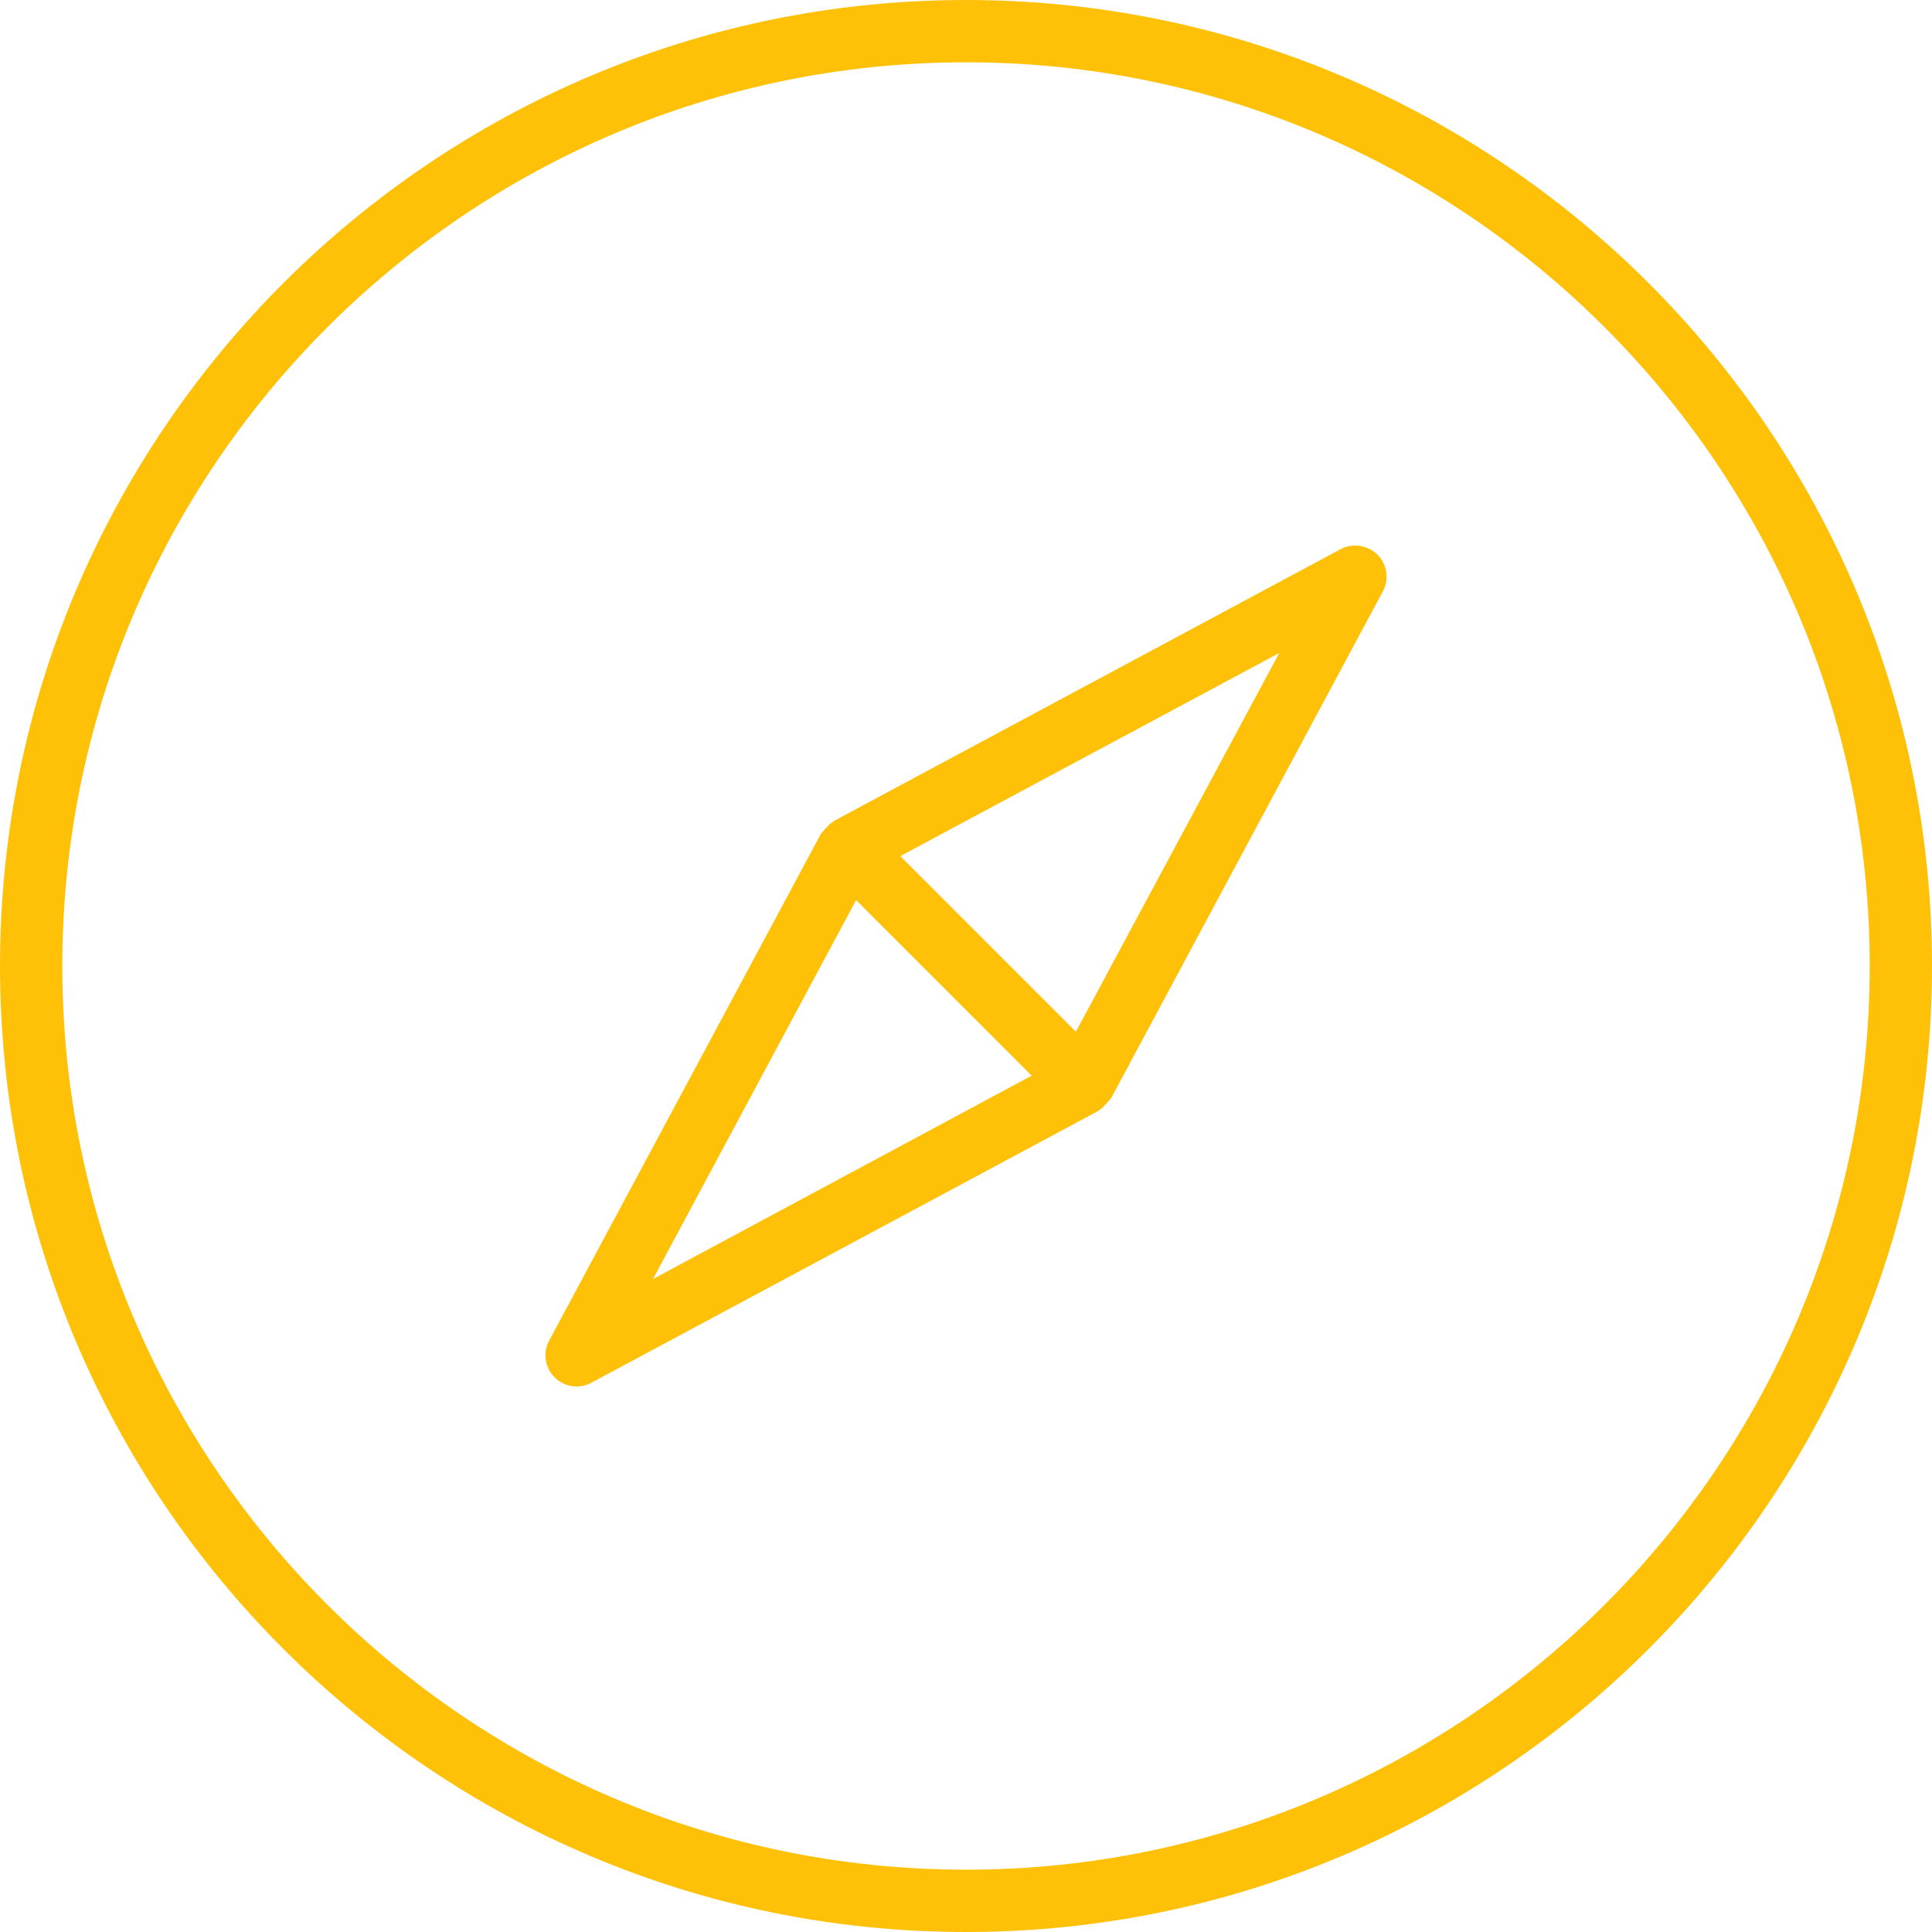 <?xml version="1.0" encoding="UTF-8"?>
<!-- Generator: Adobe Illustrator 27.2.0, SVG Export Plug-In . SVG Version: 6.00 Build 0)  -->
<svg xmlns="http://www.w3.org/2000/svg" xmlns:xlink="http://www.w3.org/1999/xlink" version="1.1" id="Capa_1" x="0px" y="0px" viewBox="0 0 800 800" style="enable-background:new 0 0 800 800;" xml:space="preserve">
<style type="text/css">
	.st0{fill:#FFC107;}
</style>
<g>
	<g>
		<path class="st0" d="M400,0C179.4,0,0,179.4,0,400s179.4,400,400,400s400-179.4,400-400S620.6,0,400,0z M400,774.2    C193.7,774.2,25.8,606.3,25.8,400S193.7,25.8,400,25.8S774.2,193.7,774.2,400S606.3,774.2,400,774.2z"></path>
		<path class="st0" d="M555.1,227.4L345.2,340c-0.2,0.1-0.4,0.4-0.6,0.5c-0.9,0.5-1.5,1.2-2.2,2c-0.7,0.7-1.4,1.4-2,2.2    c-0.1,0.2-0.4,0.3-0.5,0.6L227.4,555.1c-2.7,5-1.8,11.2,2.2,15.2c2.5,2.5,5.8,3.8,9.1,3.8c2.1,0,4.2-0.5,6.1-1.5L454.8,460    c0.2-0.1,0.4-0.4,0.6-0.5c0.9-0.5,1.5-1.2,2.2-2c0.7-0.7,1.4-1.4,2-2.2c0.1-0.2,0.4-0.3,0.5-0.6l112.5-209.8    c2.7-5,1.8-11.2-2.2-15.2C566.3,225.7,560.1,224.7,555.1,227.4z M270.4,529.6l84.1-156.9l72.7,72.7L270.4,529.6z M445.5,427.2    l-72.7-72.7l156.9-84.1L445.5,427.2z"></path>
	</g>
</g>
</svg>
